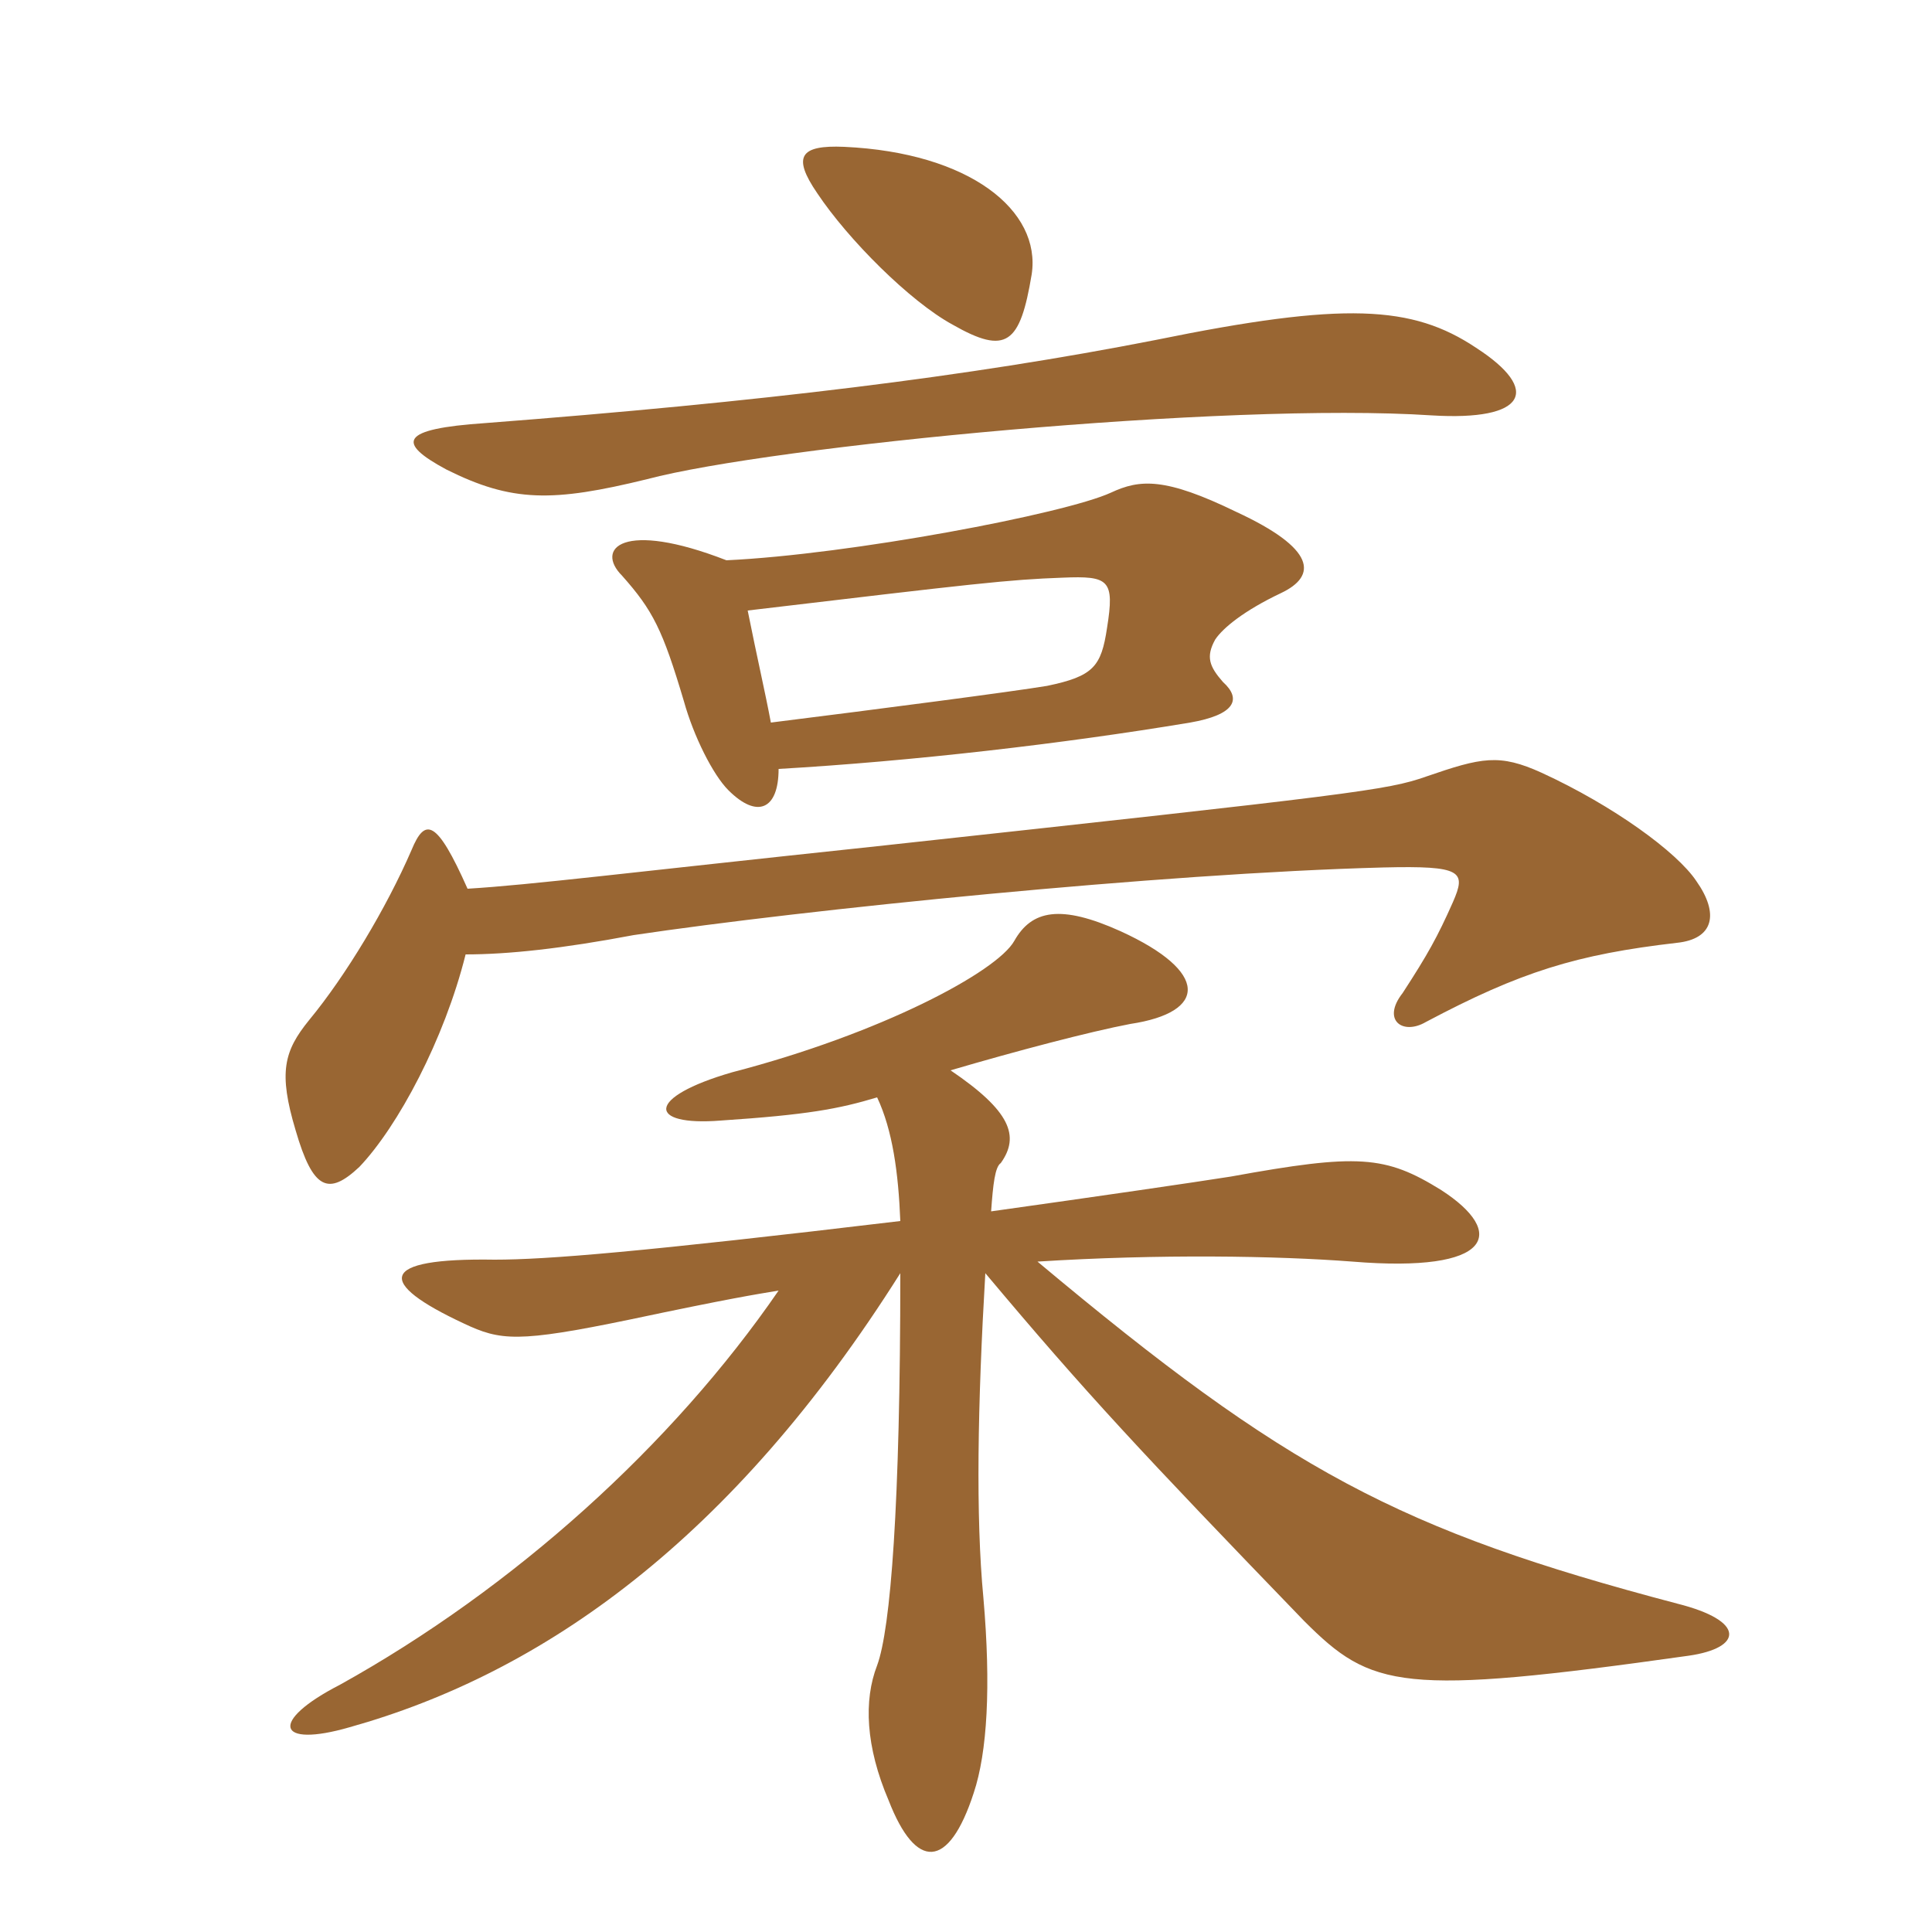 <svg xmlns="http://www.w3.org/2000/svg" xmlns:xlink="http://www.w3.org/1999/xlink" width="150" height="150"><path fill="#996633" padding="10" d="M69.90 94.80C49.80 97.20 42.45 97.80 38.40 97.80C29.25 97.65 29.25 99.60 36 102.75C38.85 104.10 40.20 104.25 48.90 102.45C56.70 100.80 58.65 100.50 60.45 100.20C52.20 112.20 39.90 123.30 26.40 130.80C20.85 133.65 21.45 135.75 27.15 134.10C42.15 129.90 56.85 119.55 69.90 98.85C69.90 116.85 69.15 126.45 68.10 129.30C67.05 132 67.20 135.60 69 139.80C71.10 145.20 73.65 145.20 75.60 139.20C76.65 136.05 76.95 130.95 76.35 124.05C75.75 117.75 75.90 109.05 76.50 98.85C84.30 108.15 88.65 112.80 101.25 125.85C106.50 131.10 108.75 131.70 131.10 128.55C135.30 127.95 135.60 125.85 130.20 124.50C108.60 118.80 99.90 114.15 80.55 97.95C90 97.35 99.15 97.50 105 97.95C115.95 98.85 117 95.70 111.90 92.40C107.55 89.70 105.45 89.55 95.55 91.35C92.70 91.80 85.50 92.85 76.95 94.05C77.10 91.95 77.25 90.60 77.70 90.30C79.20 88.20 78.45 86.25 73.80 83.10C78.90 81.60 84.60 80.10 87.75 79.50C93.75 78.60 93.90 75.45 87 72.30C82.35 70.20 80.10 70.65 78.75 73.05C77.40 75.45 68.40 80.25 56.85 83.25C50.10 85.20 50.25 87.45 55.95 87C62.70 86.55 65.10 86.10 68.10 85.20C69.30 87.75 69.75 91.05 69.90 94.80ZM114.60 27C109.65 23.70 104.40 23.40 89.70 26.40C75.15 29.25 59.10 31.20 37.65 32.85C31.05 33.30 30.75 34.35 34.65 36.45C39.75 39 42.90 39 50.25 37.20C59.85 34.65 95.25 31.20 111.15 32.25C118.50 32.70 119.70 30.30 114.60 27ZM80.10 21.30C80.85 16.35 75.30 11.85 65.55 11.40C62.10 11.25 61.50 12.15 63.45 15C65.85 18.60 70.65 23.40 73.95 25.20C78.15 27.60 79.20 26.70 80.10 21.30ZM36.15 74.10C39.45 74.10 43.65 73.65 49.20 72.60C62.25 70.65 90.15 67.80 107.40 67.35C113.55 67.20 113.85 67.65 112.80 70.05C111.60 72.75 110.85 74.10 108.90 77.10C107.25 79.20 108.90 80.40 110.70 79.35C118.05 75.45 122.40 74.10 130.20 73.20C133.05 72.90 133.50 70.95 131.70 68.40C130.20 66.15 125.25 62.55 119.70 60C116.40 58.50 115.05 58.80 110.70 60.30C107.70 61.35 105.30 61.65 68.10 65.70C48.30 67.80 41.25 68.70 36.30 69C33.90 63.60 33 63.45 31.95 66C30 70.50 26.85 75.75 24 79.20C22.05 81.60 21.60 83.25 22.95 87.75C24.30 92.40 25.50 92.85 27.90 90.60C30.90 87.45 34.50 80.70 36.15 74.10ZM58.05 47.40C75.75 45.30 78.30 45 82.50 44.85C86.10 44.70 86.55 45 85.95 48.75C85.50 51.75 84.90 52.50 81.30 53.25C78.60 53.70 68.25 55.05 59.85 56.10C59.40 53.70 58.80 51.15 58.05 47.40ZM60.45 59.70C70.80 59.10 82.50 57.75 92.40 56.10C95.85 55.50 96.45 54.30 94.95 52.95C93.90 51.75 93.60 51 94.35 49.65C94.95 48.75 96.60 47.40 99.45 46.05C102.30 44.70 102.15 42.60 96 39.75C90.45 37.05 88.50 37.20 86.25 38.25C82.65 39.90 66 43.05 56.40 43.50C48.30 40.35 46.20 42.60 48.30 44.70C50.70 47.40 51.45 48.90 53.10 54.45C53.85 57.15 55.35 60.15 56.55 61.35C58.80 63.60 60.45 62.85 60.45 59.70Z"/></svg>